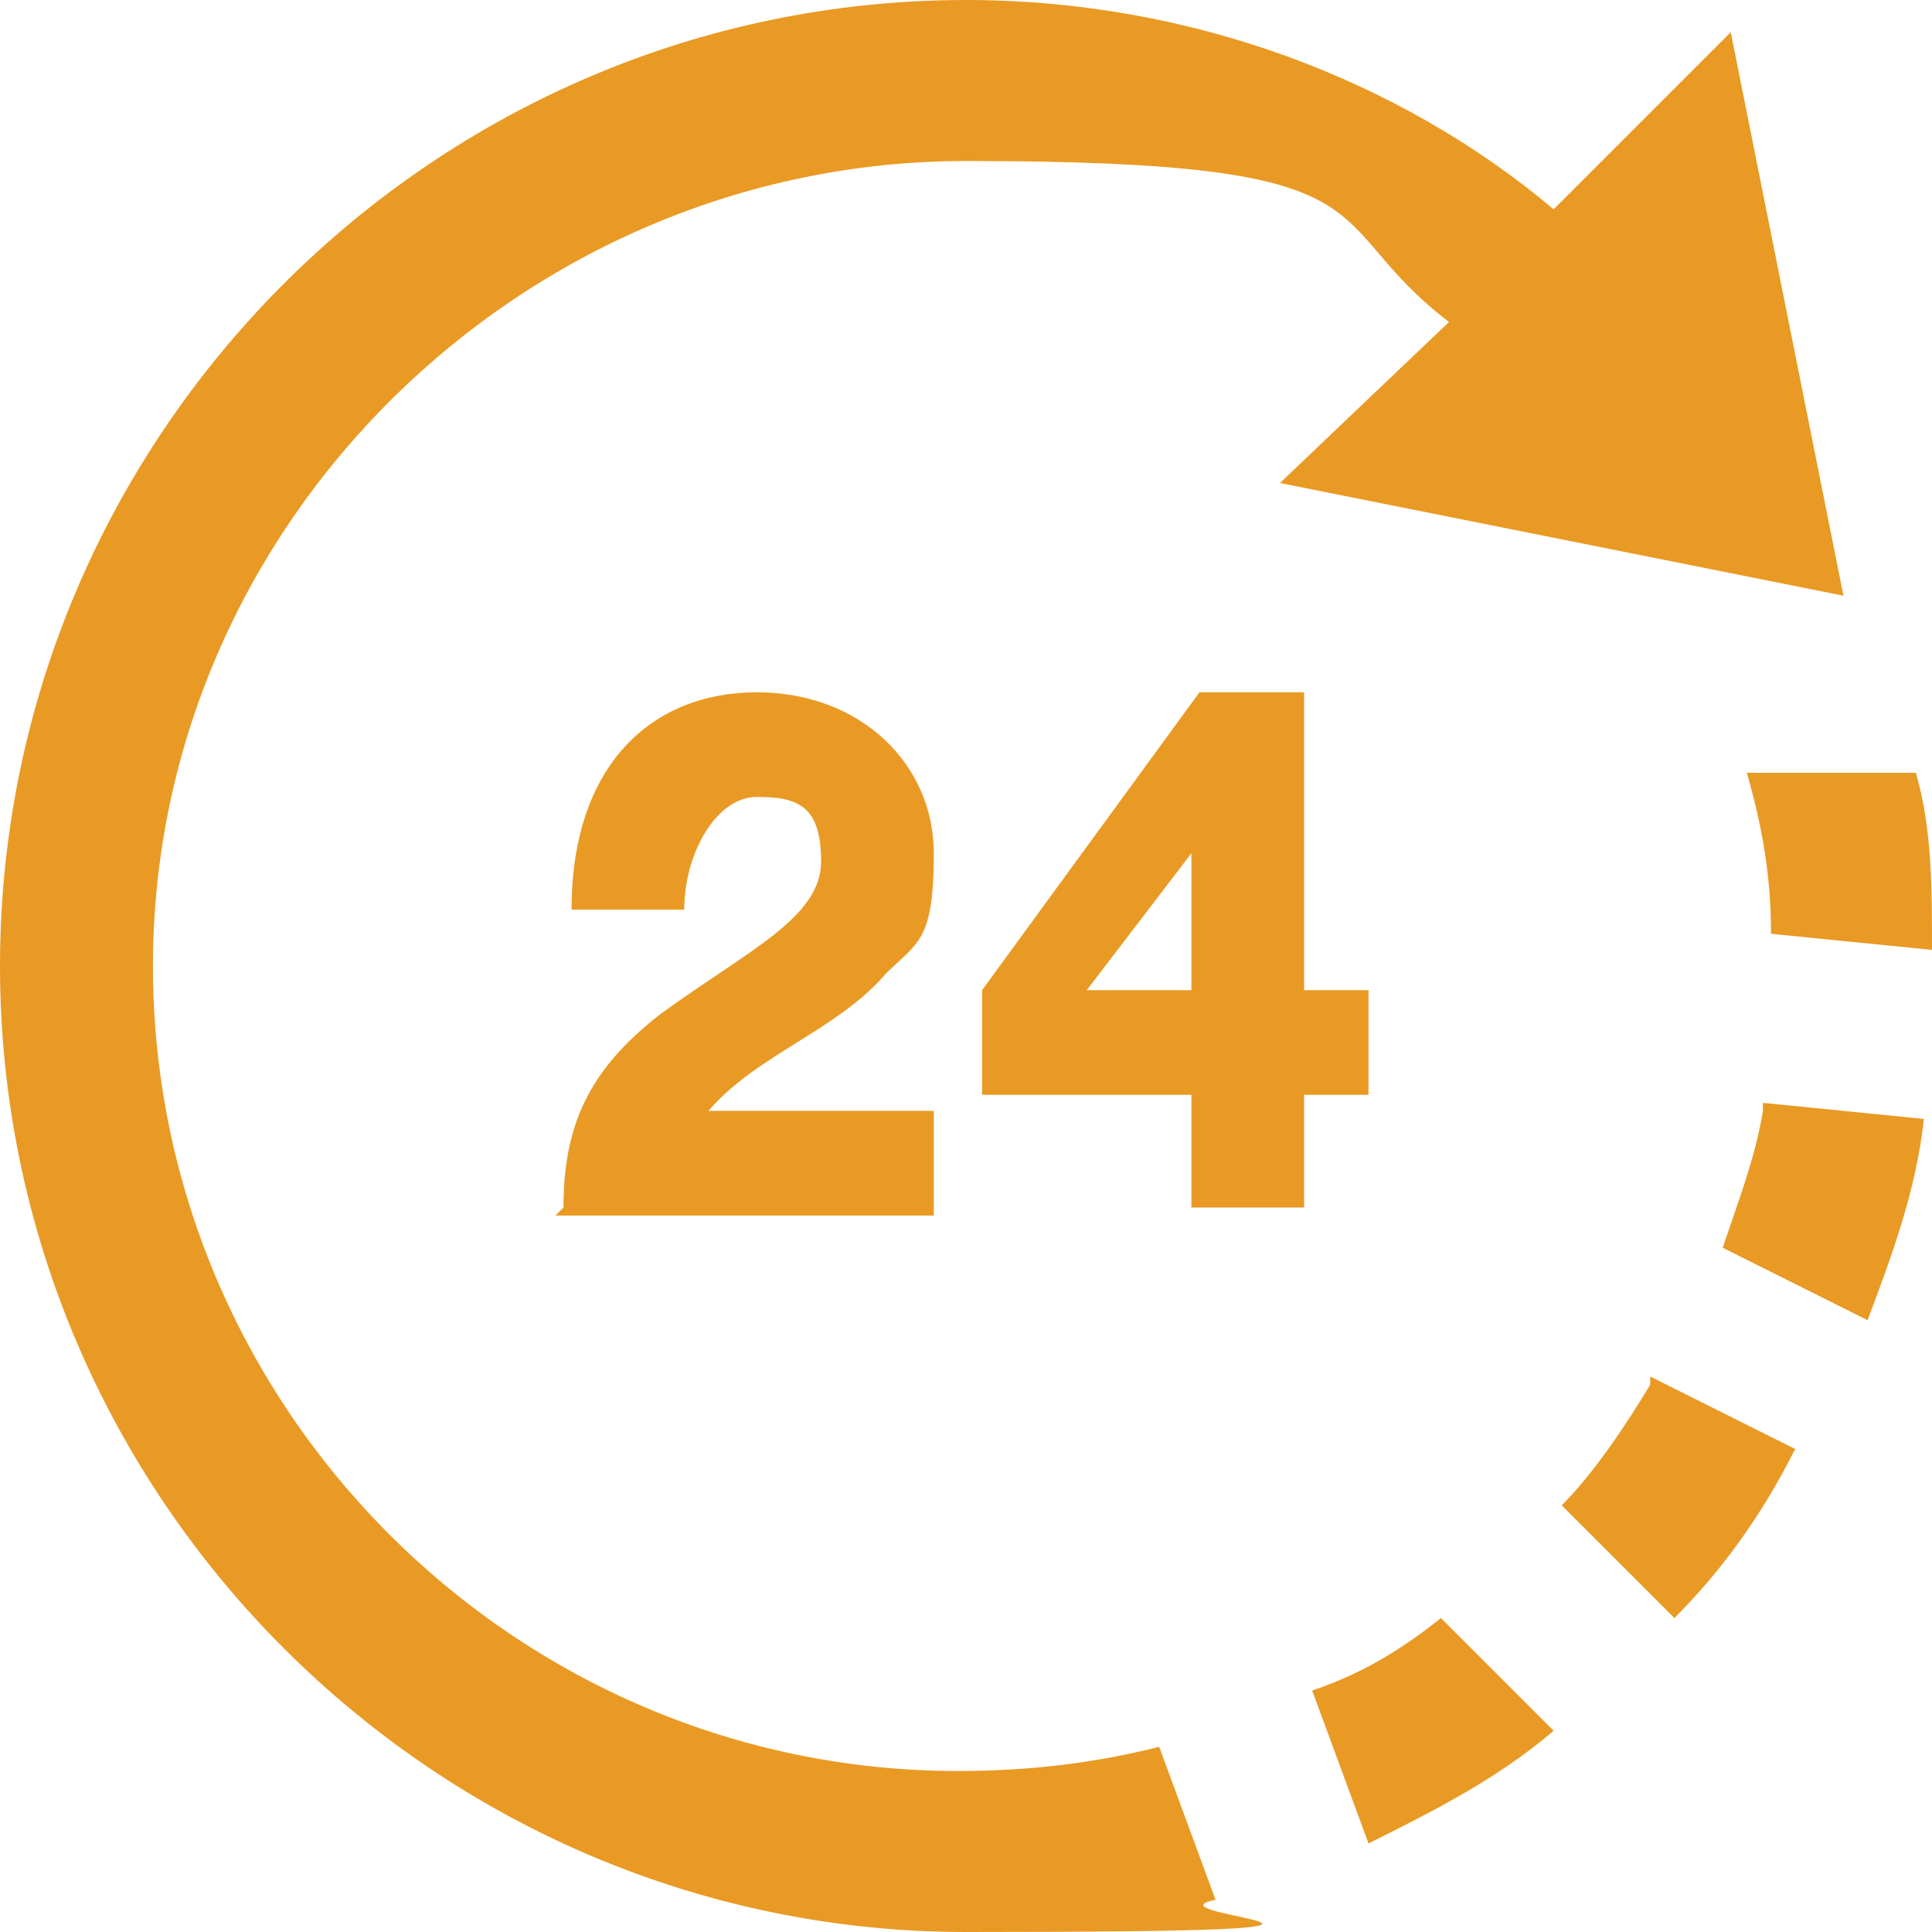 <?xml version="1.0" encoding="UTF-8"?>
<svg xmlns="http://www.w3.org/2000/svg" version="1.1" viewBox="0 0 24 24">
  <defs>
    <style>
      .cls-1 {
        fill: #e99a24;
      }
    </style>
  </defs>
  <!-- Generator: Adobe Illustrator 28.7.1, SVG Export Plug-In . SVG Version: 1.2.0 Build 142)  -->
  <g>
    <g id="Layer_1">
      <path class="cls-1" d="M21.9,13.7l2,.2c-.1.9-.4,1.7-.7,2.5l-1.8-.9c.2-.6.4-1.1.5-1.7ZM19.3,21.5l-1.4-1.4c-.5.4-1,.7-1.6.9l.7,1.9c.8-.4,1.6-.8,2.3-1.4ZM20.5,17.2c-.3.5-.7,1.1-1.1,1.5l1.4,1.4c.6-.6,1.1-1.3,1.5-2.1,0,0-1.8-.9-1.8-.9ZM0,12c0,6.6,5.4,12,12,12s2.1-.2,3.1-.4l-.7-1.9c-.8.2-1.6.3-2.5.3-5.5,0-10-4.5-10-10S6.5,2,12,2s4.3.7,6,2l-2.1,2,7,1.4-1.4-7-2.2,2.2C17.4,1,14.8,0,12,0,5.4,0,0,5.4,0,12ZM23.8,9.6h-2.1c.2.7.3,1.3.3,2l2,.2c0-.8,0-1.5-.2-2.2ZM14.8,15v-1.4h-2.6v-1.3l2.7-3.7h1.3v3.7h.8v1.3h-.8v1.4s-1.4,0-1.4,0ZM14.8,12.3v-1.7l-1.3,1.7s1.3,0,1.3,0ZM7,15c0-1,.3-1.7,1.2-2.4,1.1-.8,2-1.2,2-1.9s-.3-.8-.8-.8-.9.7-.9,1.4h-1.4c0-1.8,1-2.7,2.3-2.7s2.2.9,2.2,2-.2,1.1-.6,1.5c-.6.7-1.6,1-2.2,1.7h2.8v1.3s-4.7,0-4.7,0Z"/>
    </g>
  </g>
</svg>